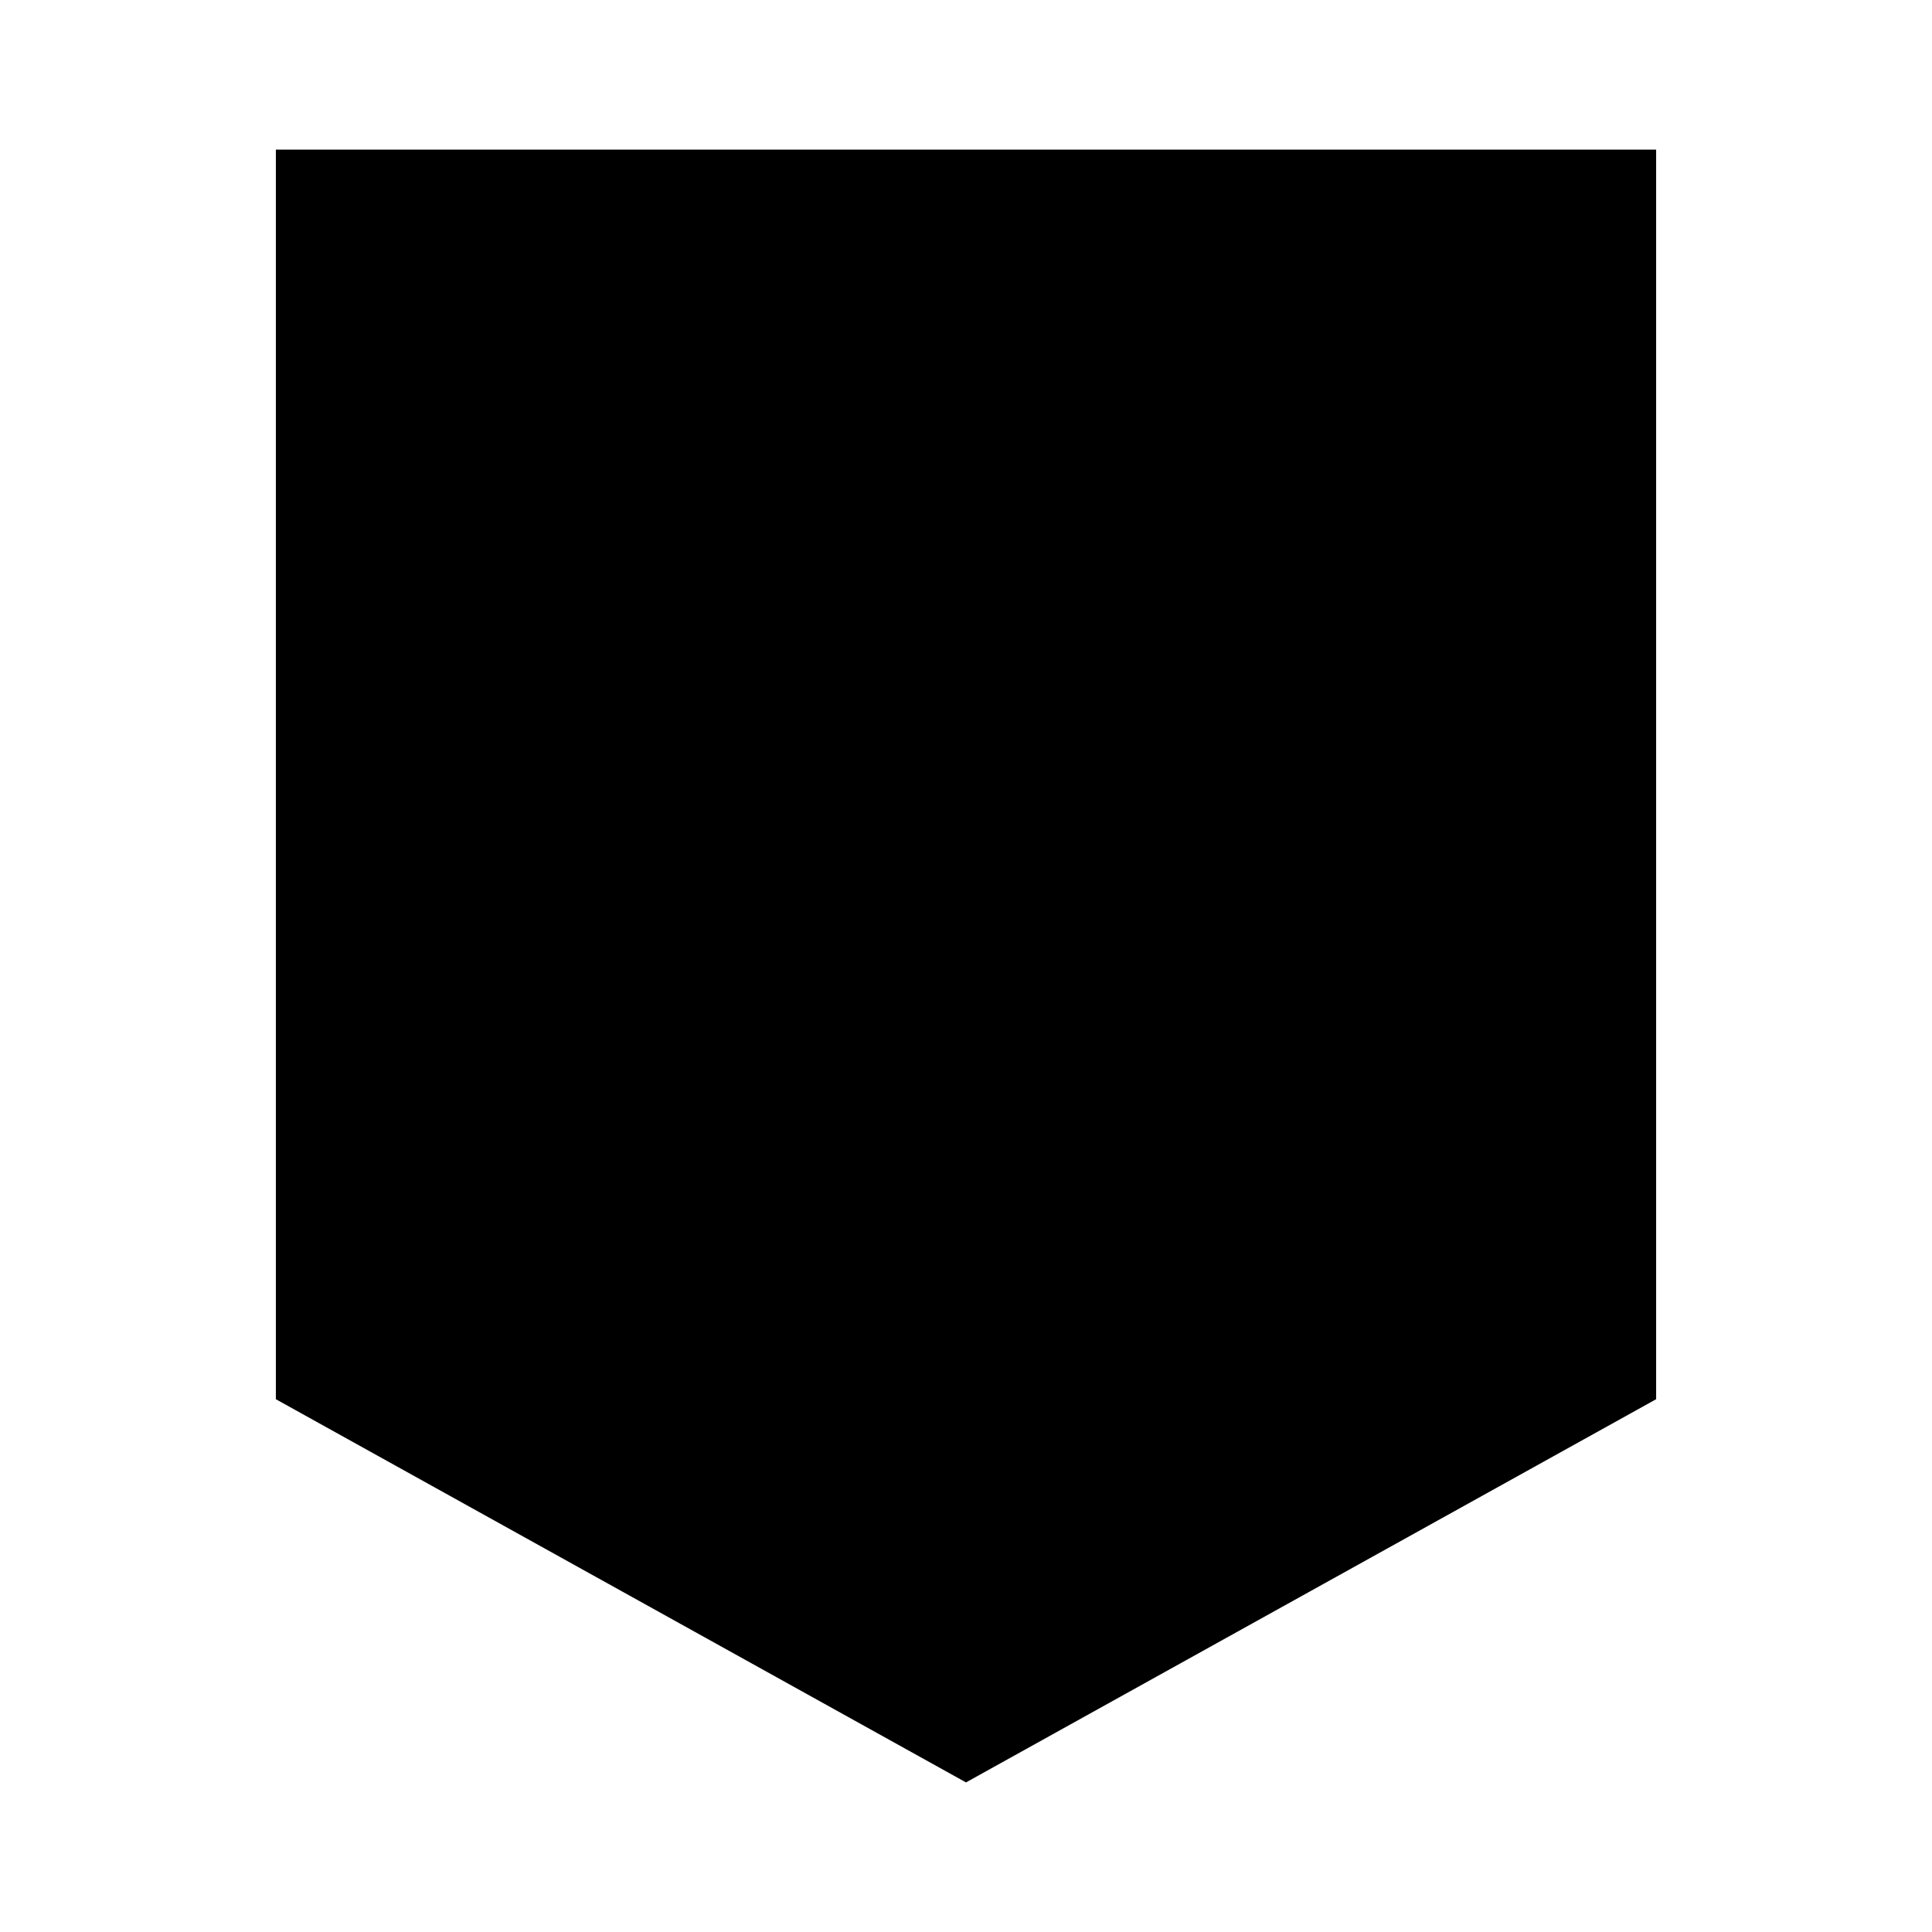 <svg id="Layer_1" viewBox="0 0 850.394 850.394" xmlns="http://www.w3.org/2000/svg"><path d="m121.423 615.882v-550.038h607.547v550.038l-303.773 168.667z" fill="hsl(311, 99.2%, 19.9%)"/><path d="m538.029 108.359-374.09 374.1v-142.46l231.65-231.64z" fill="hsl(338, 100.0%, 45.5%)"/><path d="m395.589 108.359-231.65 231.64v-231.64z" fill="hsl(346, 100.0%, 53.3%)"/><path d="m686.449 108.359v482.5l-261.25 145.06-261.26-145.06v-8.46l474.04-474.04z" fill="hsl(338, 100.0%, 45.5%)"/><path d="m637.979 108.359-474.04 474.04v-99.94l374.09-374.1z" fill="hsl(346, 100.0%, 53.3%)"/><path d="m615.585 549.147-190.388 105.711-190.388-105.711v-369.918h380.776z" fill="hsl(216, 82.2%, 40.5%)"/><g fill="hsl(345, 100.0%, 52.5%)"><path d="m540.426 427.133 15.652 34.619 34.619 15.652-34.619 15.652-15.652 34.619-15.652-34.619-34.619-15.652 34.619-15.652z"/><path d="m540.426 315.045 15.652 34.619 34.619 15.652-34.619 15.652-15.652 34.619-15.652-34.619-34.619-15.652 34.619-15.652z"/><path d="m540.426 202.956 15.652 34.619 34.619 15.652-34.619 15.652-15.652 34.619-15.652-34.619-34.619-15.652 34.619-15.652z"/><path d="m425.196 427.133 15.652 34.619 34.619 15.652-34.619 15.652-15.652 34.619-15.652-34.619-34.619-15.652 34.619-15.652z"/><path d="m425.196 315.045 15.652 34.619 34.619 15.652-34.619 15.652-15.652 34.619-15.652-34.619-34.619-15.652 34.619-15.652z"/><path d="m425.196 202.956 15.652 34.619 34.619 15.652-34.619 15.652-15.652 34.619-15.652-34.619-34.619-15.652 34.619-15.652z"/><path d="m309.966 427.133 15.652 34.619 34.619 15.652-34.619 15.652-15.652 34.619-15.652-34.619-34.619-15.652 34.619-15.652z"/><path d="m309.966 315.045 15.652 34.619 34.619 15.652-34.619 15.652-15.652 34.619-15.652-34.619-34.619-15.652 34.619-15.652z"/><path d="m309.966 202.956 15.652 34.619 34.619 15.652-34.619 15.652-15.652 34.619-15.652-34.619-34.619-15.652 34.619-15.652z"/></g></svg>